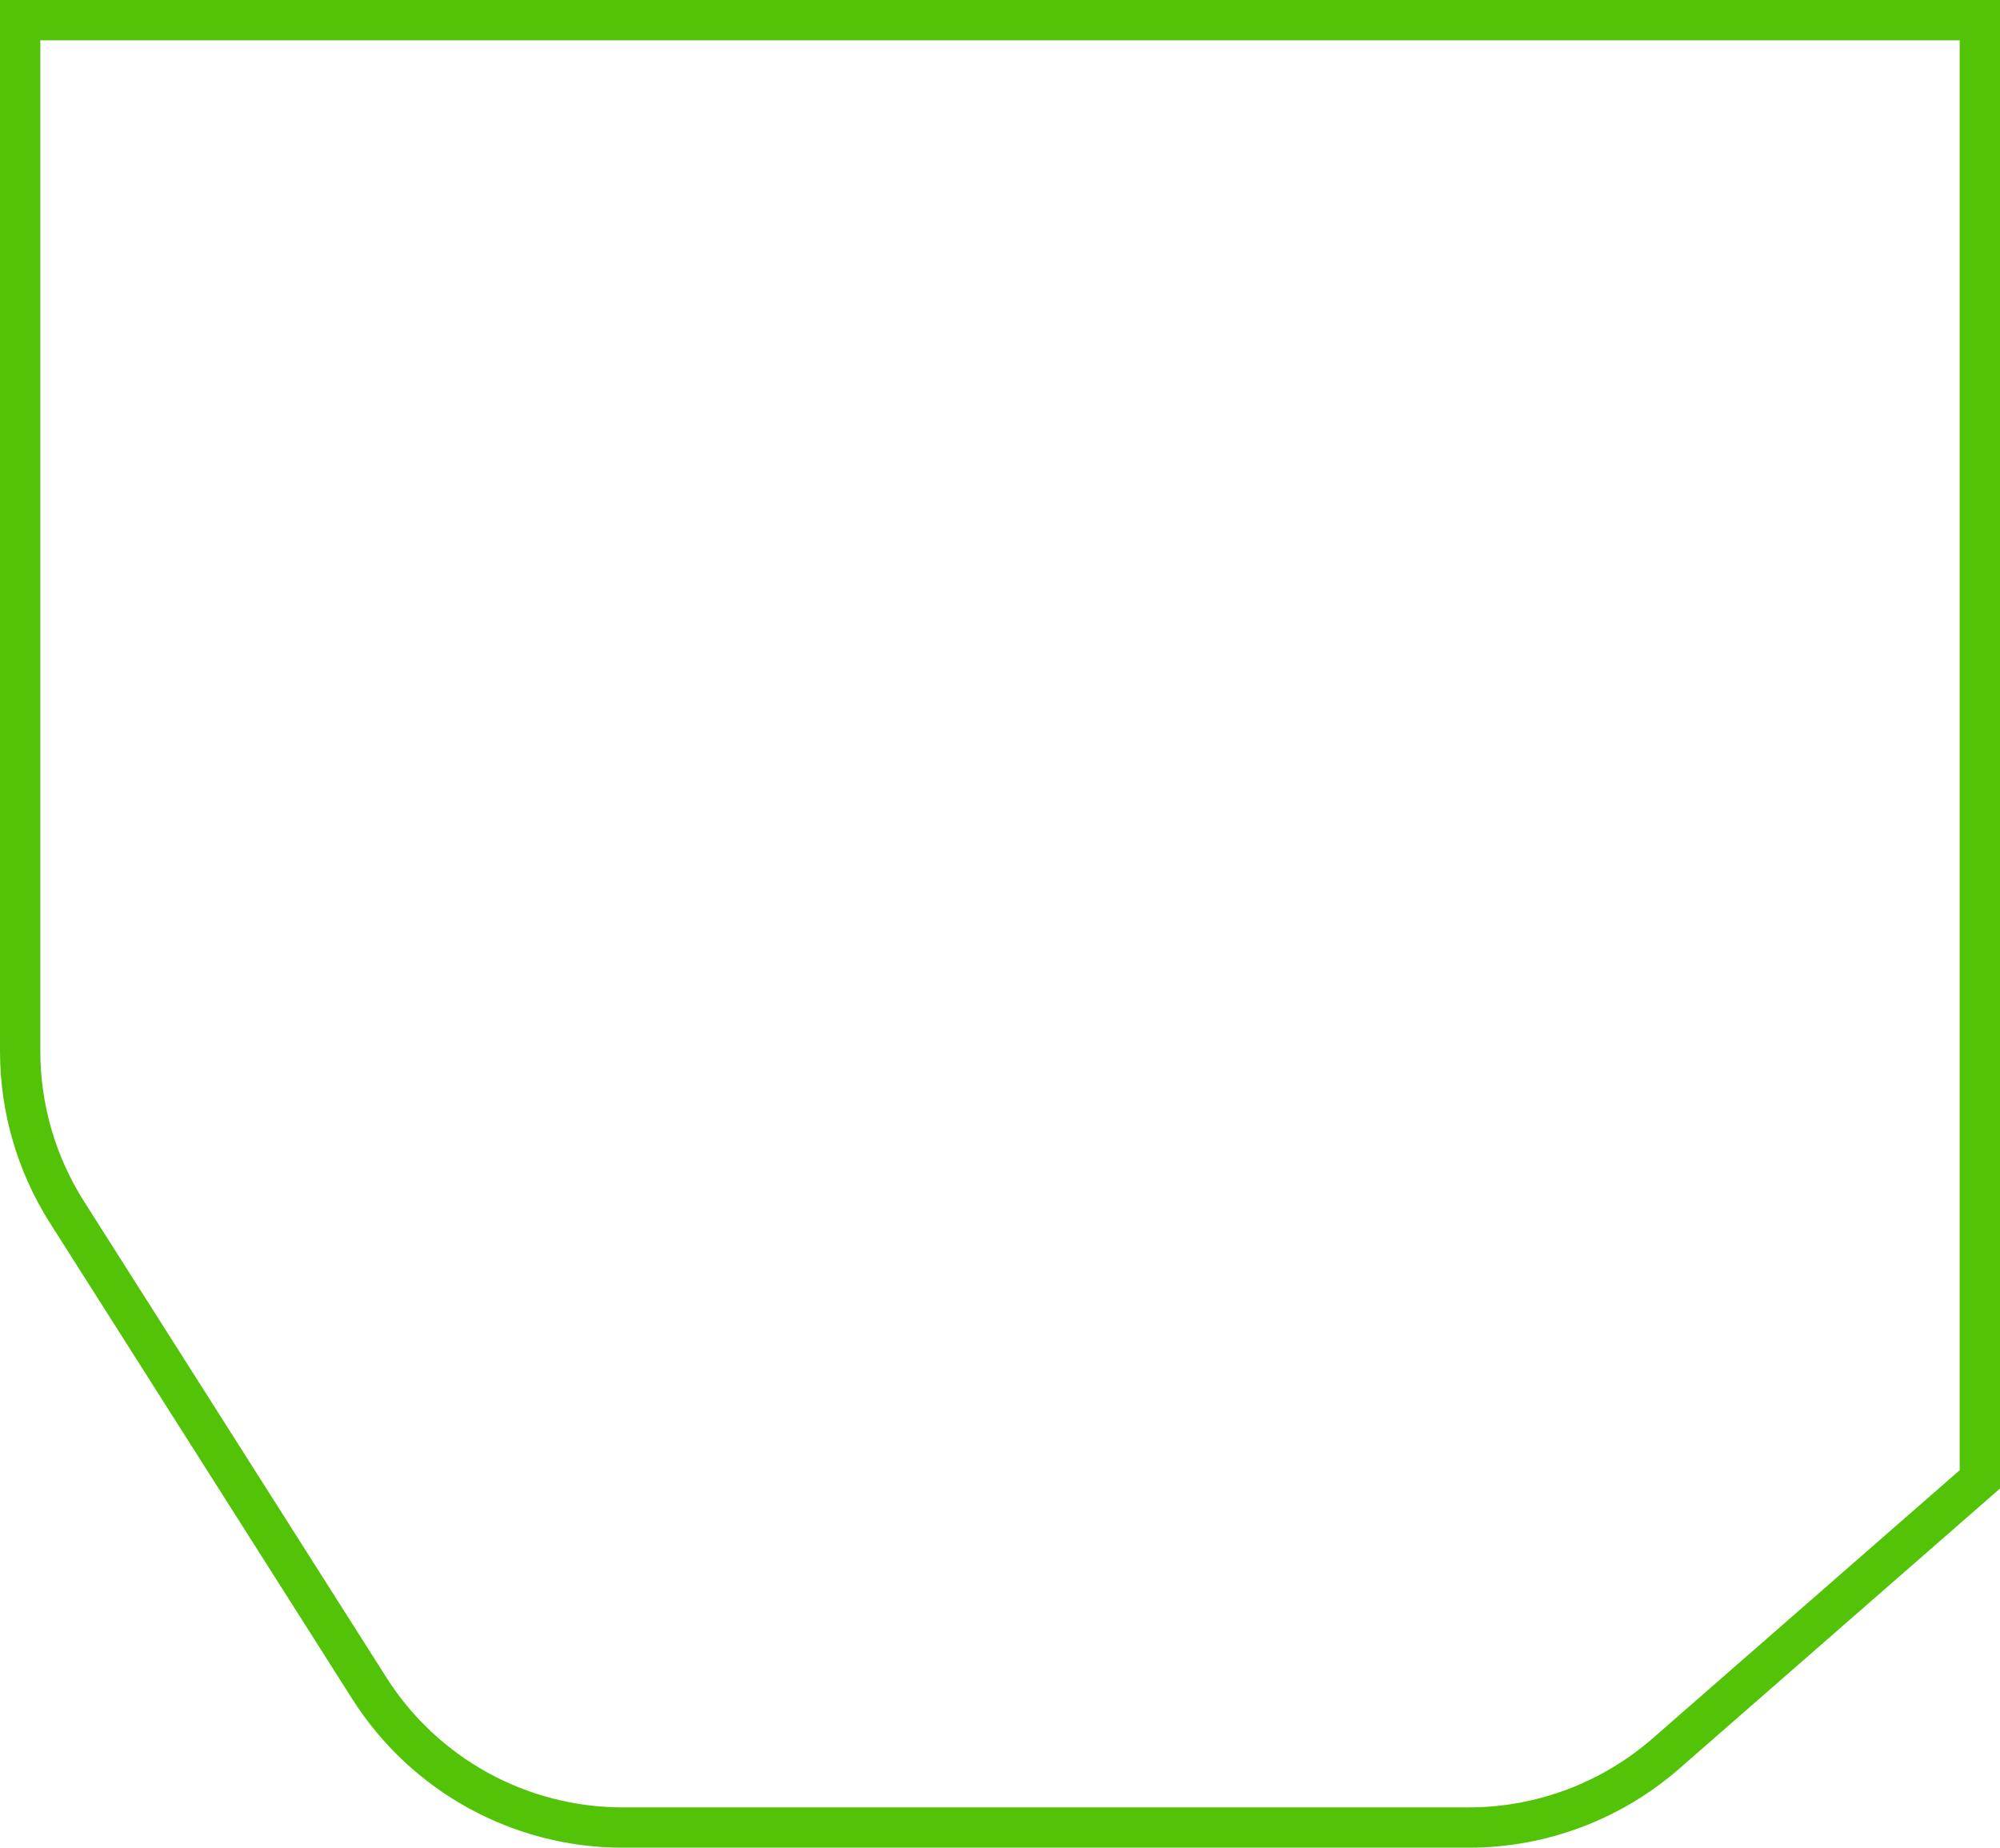 <svg width="893" height="825" viewBox="0 0 893 825" fill="none" xmlns="http://www.w3.org/2000/svg">
<path d="M9 9H884V660.537L743.88 782.923C719.465 804.248 688.147 816 655.73 816H278.05C232.193 816 189.52 792.55 164.935 753.841L29.885 541.203C16.244 519.724 9 494.806 9 469.362V9Z" stroke="#52C306" stroke-width="18"/>
</svg>
